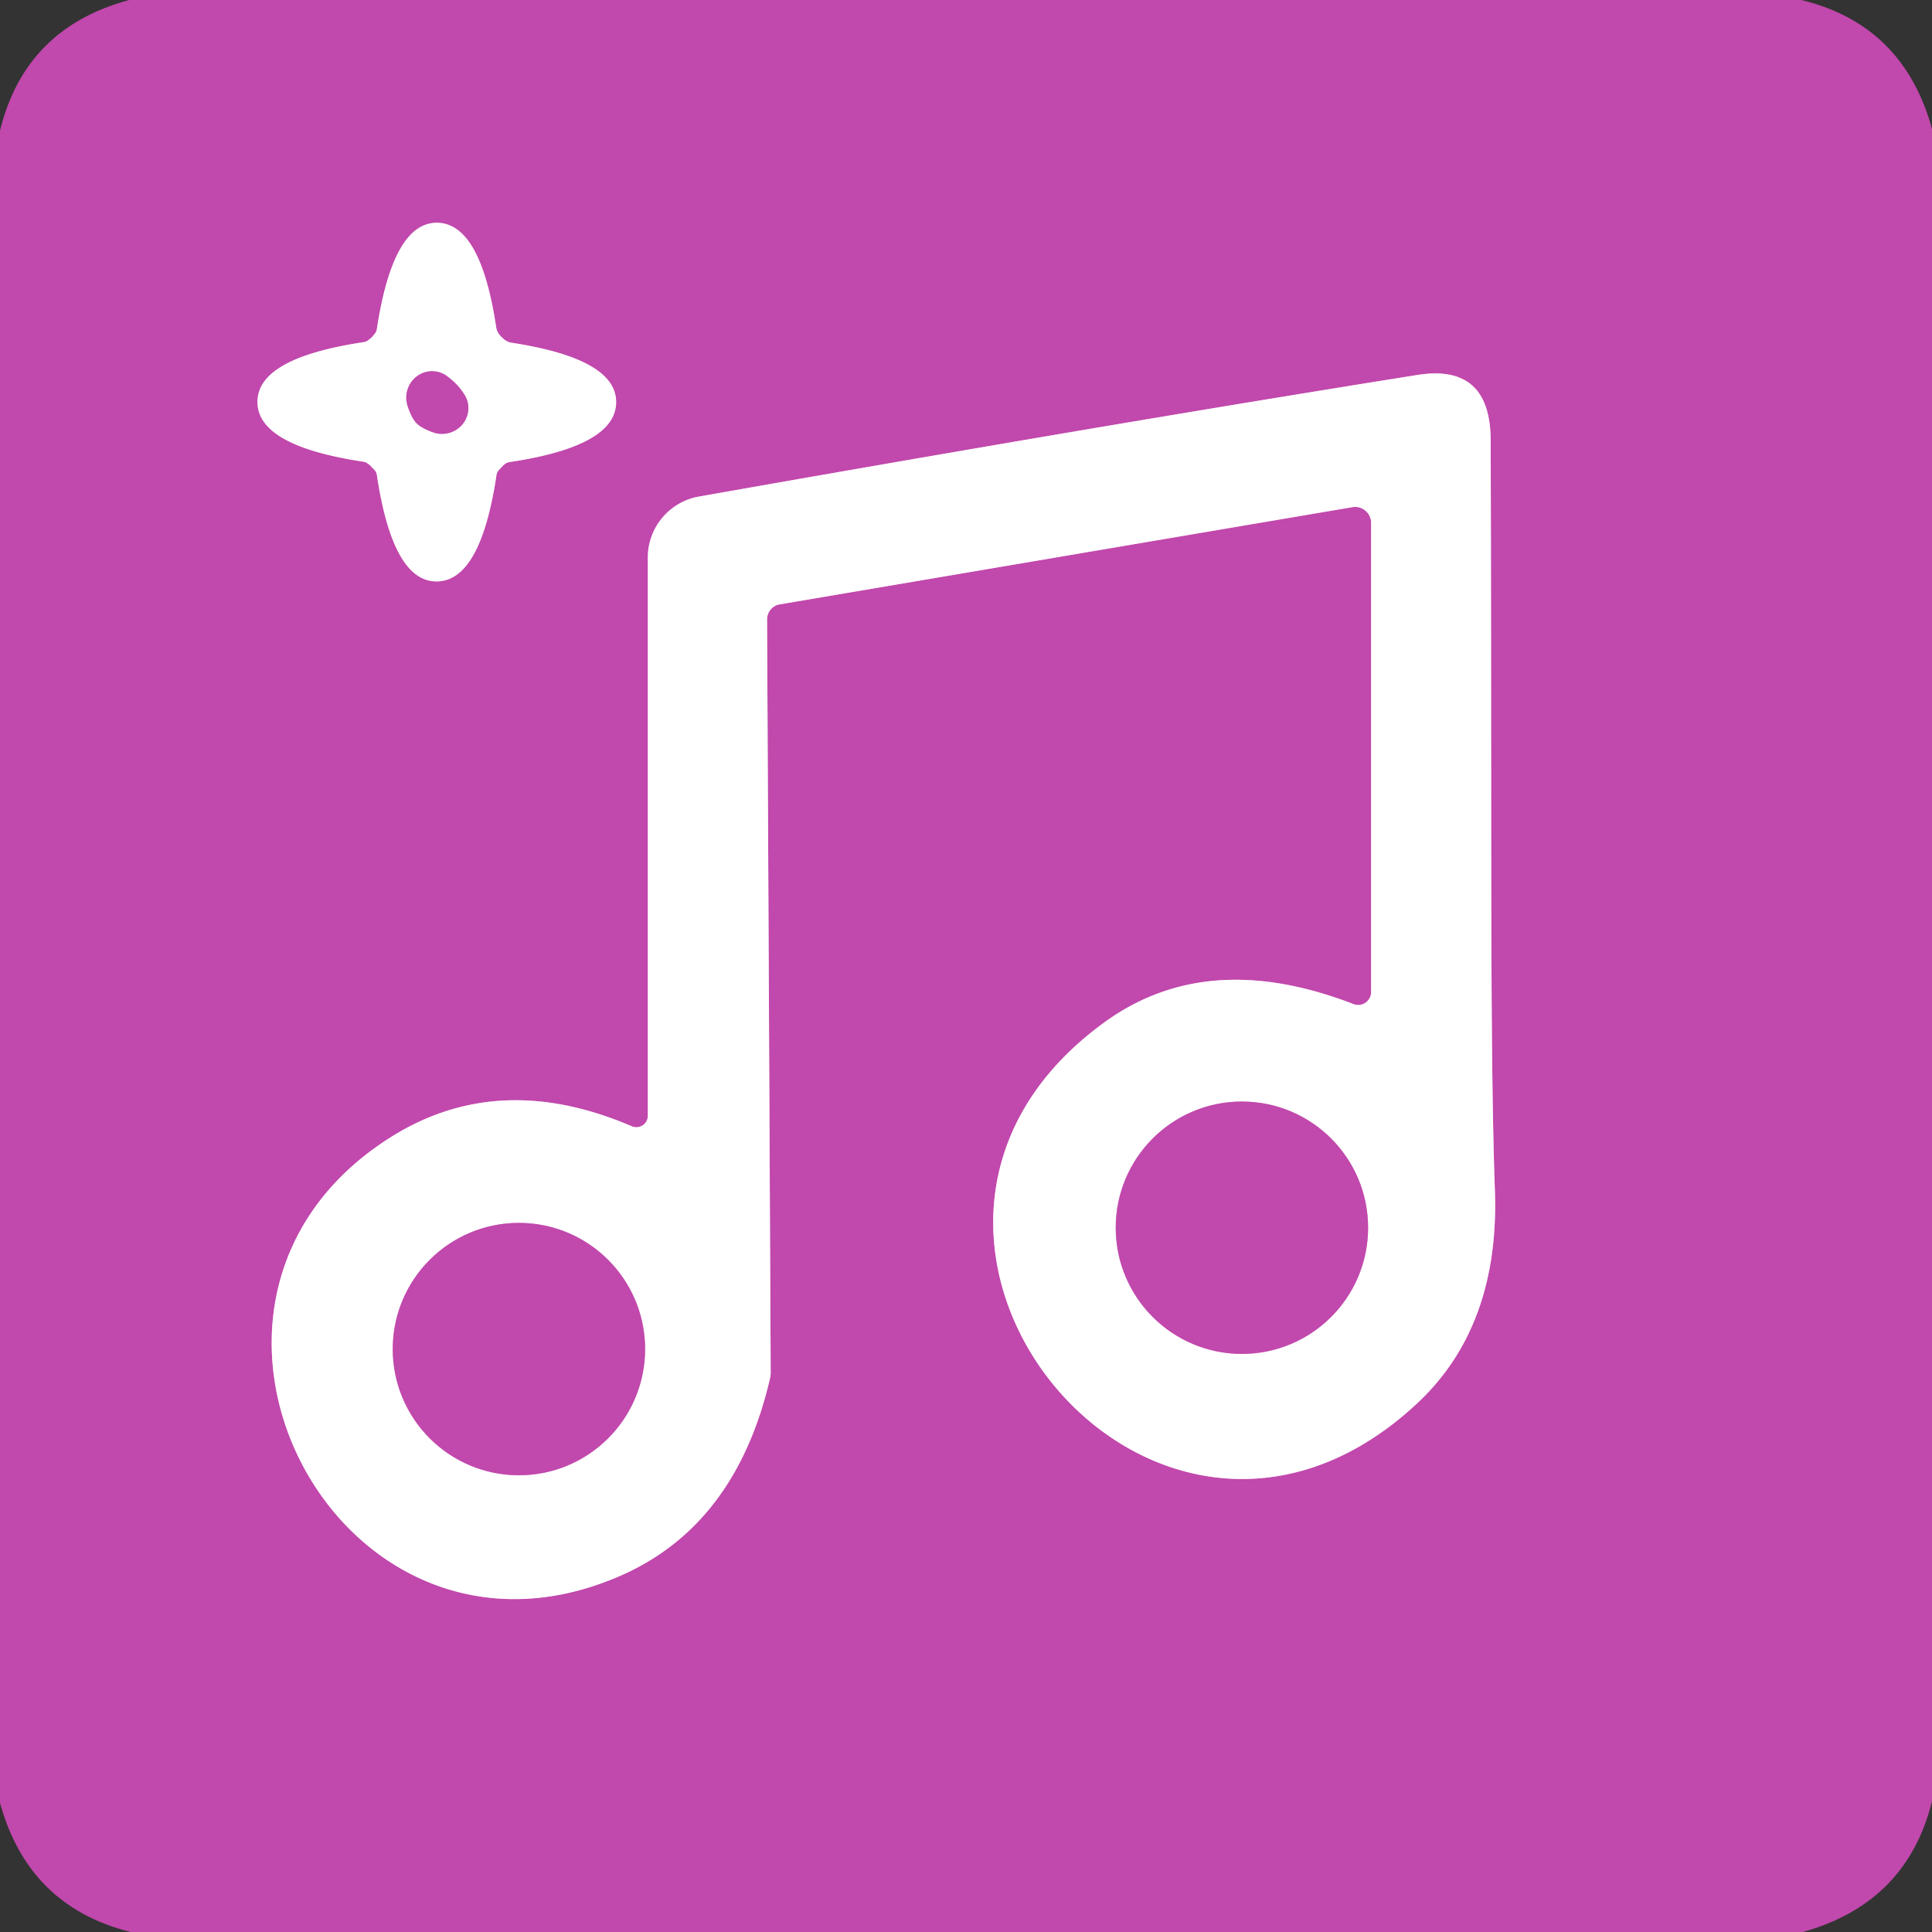 <svg xmlns="http://www.w3.org/2000/svg" version="1.1" viewBox="0.00 0.00 64.00 64.00">
<rect x="0.00" y="0.00" width="64.00" height="64.00" fill="#333333" stroke="none"/>
<g stroke-width="2.00" fill="none" stroke-linecap="butt">
<path stroke="#e0a4d6" vector-effect="non-scaling-stroke" d="   M 12.32 11.17   Q 12.23 11.25 12.17 11.29   Q 12.11 11.33 12.01 11.34   Q 8.53 11.87 8.53 13.31   Q 8.52 14.76 12.01 15.29   Q 12.11 15.30 12.17 15.35   Q 12.23 15.38 12.31 15.47   Q 12.40 15.56 12.44 15.61   Q 12.48 15.68 12.49 15.77   Q 13.02 19.26 14.46 19.26   Q 15.91 19.26 16.44 15.78   Q 16.45 15.68 16.49 15.62   Q 16.53 15.56 16.62 15.47   Q 16.70 15.38 16.76 15.35   Q 16.82 15.31 16.92 15.30   Q 20.41 14.77 20.41 13.32   Q 20.41 11.88 16.92 11.35   Q 16.83 11.33 16.77 11.29   Q 16.71 11.26 16.62 11.17   Q 16.53 11.08 16.50 11.02   Q 16.46 10.96 16.44 10.86   Q 15.92 7.38 14.47 7.38   Q 13.03 7.38 12.49 10.86   Q 12.48 10.96 12.44 11.02   Q 12.40 11.08 12.32 11.17"/>
<path stroke="#e0a4d6" vector-effect="non-scaling-stroke" d="   M 44.83 33.26   Q 39.99 31.39 36.58 33.87   C 27.01 40.82 38.14 54.61 46.90 46.53   Q 49.68 43.97 49.52 39.44   C 49.35 34.57 49.42 27.47 49.38 14.58   Q 49.37 12.04 46.96 12.42   Q 36.67 14.06 23.15 16.45   A 2.05 2.05 0.0 0 0 21.46 18.47   L 21.46 36.96   A 0.38 0.38 0.0 0 1 20.93 37.31   Q 16.41 35.37 12.76 37.79   C 4.44 43.28 11.23 56.19 20.48 52.23   Q 24.37 50.57 25.51 45.65   A 0.87 0.78 -41.8 0 0 25.53 45.47   L 25.41 20.52   A 0.51 0.50 85.3 0 1 25.83 20.02   L 44.80 16.80   A 0.53 0.53 0.0 0 1 45.42 17.32   L 45.42 32.86   A 0.43 0.43 0.0 0 1 44.83 33.26"/>
<path stroke="#e0a4d6" vector-effect="non-scaling-stroke" d="   M 13.79 14.01   Q 13.95 14.18 14.34 14.32   A 0.87 0.85 -5.5 0 0 15.39 13.08   Q 15.27 12.89 15.12 12.73   Q 14.96 12.57 14.78 12.44   A 0.87 0.85 -82.4 0 0 13.50 13.44   Q 13.63 13.84 13.79 14.01"/>
<path stroke="#e0a4d6" vector-effect="non-scaling-stroke" d="   M 45.32 40.67   A 4.18 4.18 0.0 0 0 41.14 36.49   A 4.18 4.18 0.0 0 0 36.96 40.67   A 4.18 4.18 0.0 0 0 41.14 44.85   A 4.18 4.18 0.0 0 0 45.32 40.67"/>
<path stroke="#e0a4d6" vector-effect="non-scaling-stroke" d="   M 21.37 44.69   A 4.18 4.18 0.0 0 0 17.19 40.51   A 4.18 4.18 0.0 0 0 13.01 44.69   A 4.18 4.18 0.0 0 0 17.19 48.87   A 4.18 4.18 0.0 0 0 21.37 44.69"/>
</g>
<path fill="#c148ac" d="   M 59.67 0.00   Q 63.05 0.82 64.00 4.27   L 64.00 59.67   Q 63.16 63.04 59.72 64.00   L 4.33 64.00   Q 0.94 63.15 0.00 59.72   L 0.00 4.33   Q 0.83 0.93 4.28 0.00   L 59.67 0.00   Z   M 12.32 11.17   Q 12.23 11.25 12.17 11.29   Q 12.11 11.33 12.01 11.34   Q 8.53 11.87 8.53 13.31   Q 8.52 14.76 12.01 15.29   Q 12.11 15.30 12.17 15.35   Q 12.23 15.38 12.31 15.47   Q 12.40 15.56 12.44 15.61   Q 12.48 15.68 12.49 15.77   Q 13.02 19.26 14.46 19.26   Q 15.91 19.26 16.44 15.78   Q 16.45 15.68 16.49 15.62   Q 16.53 15.56 16.62 15.47   Q 16.70 15.38 16.76 15.35   Q 16.82 15.31 16.92 15.30   Q 20.41 14.77 20.41 13.32   Q 20.41 11.88 16.92 11.35   Q 16.83 11.33 16.77 11.29   Q 16.71 11.26 16.62 11.17   Q 16.53 11.08 16.50 11.02   Q 16.46 10.96 16.44 10.86   Q 15.92 7.38 14.47 7.38   Q 13.03 7.38 12.49 10.86   Q 12.48 10.96 12.44 11.02   Q 12.40 11.08 12.32 11.17   Z   M 44.83 33.26   Q 39.99 31.39 36.58 33.87   C 27.01 40.82 38.14 54.61 46.90 46.53   Q 49.68 43.97 49.52 39.44   C 49.35 34.57 49.42 27.47 49.38 14.58   Q 49.37 12.04 46.96 12.42   Q 36.67 14.06 23.15 16.45   A 2.05 2.05 0.0 0 0 21.46 18.47   L 21.46 36.96   A 0.38 0.38 0.0 0 1 20.93 37.31   Q 16.41 35.37 12.76 37.79   C 4.44 43.28 11.23 56.19 20.48 52.23   Q 24.37 50.57 25.51 45.65   A 0.87 0.78 -41.8 0 0 25.53 45.47   L 25.41 20.52   A 0.51 0.50 85.3 0 1 25.83 20.02   L 44.80 16.80   A 0.53 0.53 0.0 0 1 45.42 17.32   L 45.42 32.86   A 0.43 0.43 0.0 0 1 44.83 33.26   Z"/>
<path fill="#ffffff" d="   M 14.47 7.38   Q 15.92 7.38 16.44 10.86   Q 16.46 10.96 16.50 11.02   Q 16.53 11.08 16.62 11.17   Q 16.71 11.26 16.77 11.29   Q 16.83 11.33 16.92 11.35   Q 20.41 11.88 20.41 13.32   Q 20.41 14.77 16.92 15.30   Q 16.82 15.31 16.76 15.35   Q 16.70 15.38 16.62 15.47   Q 16.53 15.56 16.49 15.62   Q 16.45 15.68 16.44 15.78   Q 15.91 19.26 14.46 19.26   Q 13.02 19.26 12.49 15.77   Q 12.48 15.68 12.44 15.61   Q 12.40 15.56 12.31 15.47   Q 12.23 15.38 12.17 15.35   Q 12.11 15.30 12.01 15.29   Q 8.52 14.76 8.53 13.31   Q 8.53 11.87 12.01 11.34   Q 12.11 11.33 12.17 11.29   Q 12.23 11.25 12.32 11.17   Q 12.40 11.08 12.44 11.02   Q 12.48 10.96 12.49 10.86   Q 13.03 7.38 14.47 7.38   Z   M 13.79 14.01   Q 13.95 14.18 14.34 14.32   A 0.87 0.85 -5.5 0 0 15.39 13.08   Q 15.27 12.89 15.12 12.73   Q 14.96 12.57 14.78 12.44   A 0.87 0.85 -82.4 0 0 13.50 13.44   Q 13.63 13.84 13.79 14.01   Z"/>
<path fill="#c148ac" d="   M 15.12 12.73   Q 15.27 12.89 15.39 13.08   A 0.87 0.85 -5.5 0 1 14.34 14.32   Q 13.95 14.18 13.79 14.01   Q 13.63 13.84 13.50 13.44   A 0.87 0.85 -82.4 0 1 14.78 12.44   Q 14.96 12.57 15.12 12.73   Z"/>
<path fill="#ffffff" d="   M 45.42 32.86   L 45.42 17.32   A 0.53 0.53 0.0 0 0 44.80 16.80   L 25.83 20.02   A 0.51 0.50 85.3 0 0 25.41 20.52   L 25.53 45.47   A 0.87 0.78 -41.8 0 1 25.51 45.65   Q 24.37 50.57 20.48 52.23   C 11.23 56.19 4.44 43.28 12.76 37.79   Q 16.41 35.37 20.93 37.31   A 0.38 0.38 0.0 0 0 21.46 36.96   L 21.46 18.47   A 2.05 2.05 0.0 0 1 23.15 16.45   Q 36.67 14.06 46.96 12.42   Q 49.37 12.04 49.38 14.58   C 49.42 27.47 49.35 34.57 49.52 39.44   Q 49.68 43.97 46.90 46.53   C 38.14 54.61 27.01 40.82 36.58 33.87   Q 39.99 31.39 44.83 33.26   A 0.43 0.43 0.0 0 0 45.42 32.86   Z   M 45.32 40.67   A 4.18 4.18 0.0 0 0 41.14 36.49   A 4.18 4.18 0.0 0 0 36.96 40.67   A 4.18 4.18 0.0 0 0 41.14 44.85   A 4.18 4.18 0.0 0 0 45.32 40.67   Z   M 21.37 44.69   A 4.18 4.18 0.0 0 0 17.19 40.51   A 4.18 4.18 0.0 0 0 13.01 44.69   A 4.18 4.18 0.0 0 0 17.19 48.87   A 4.18 4.18 0.0 0 0 21.37 44.69   Z"/>
<circle fill="#c148ac" cx="41.14" cy="40.67" r="4.18"/>
<circle fill="#c148ac" cx="17.19" cy="44.69" r="4.18"/>
</svg>
